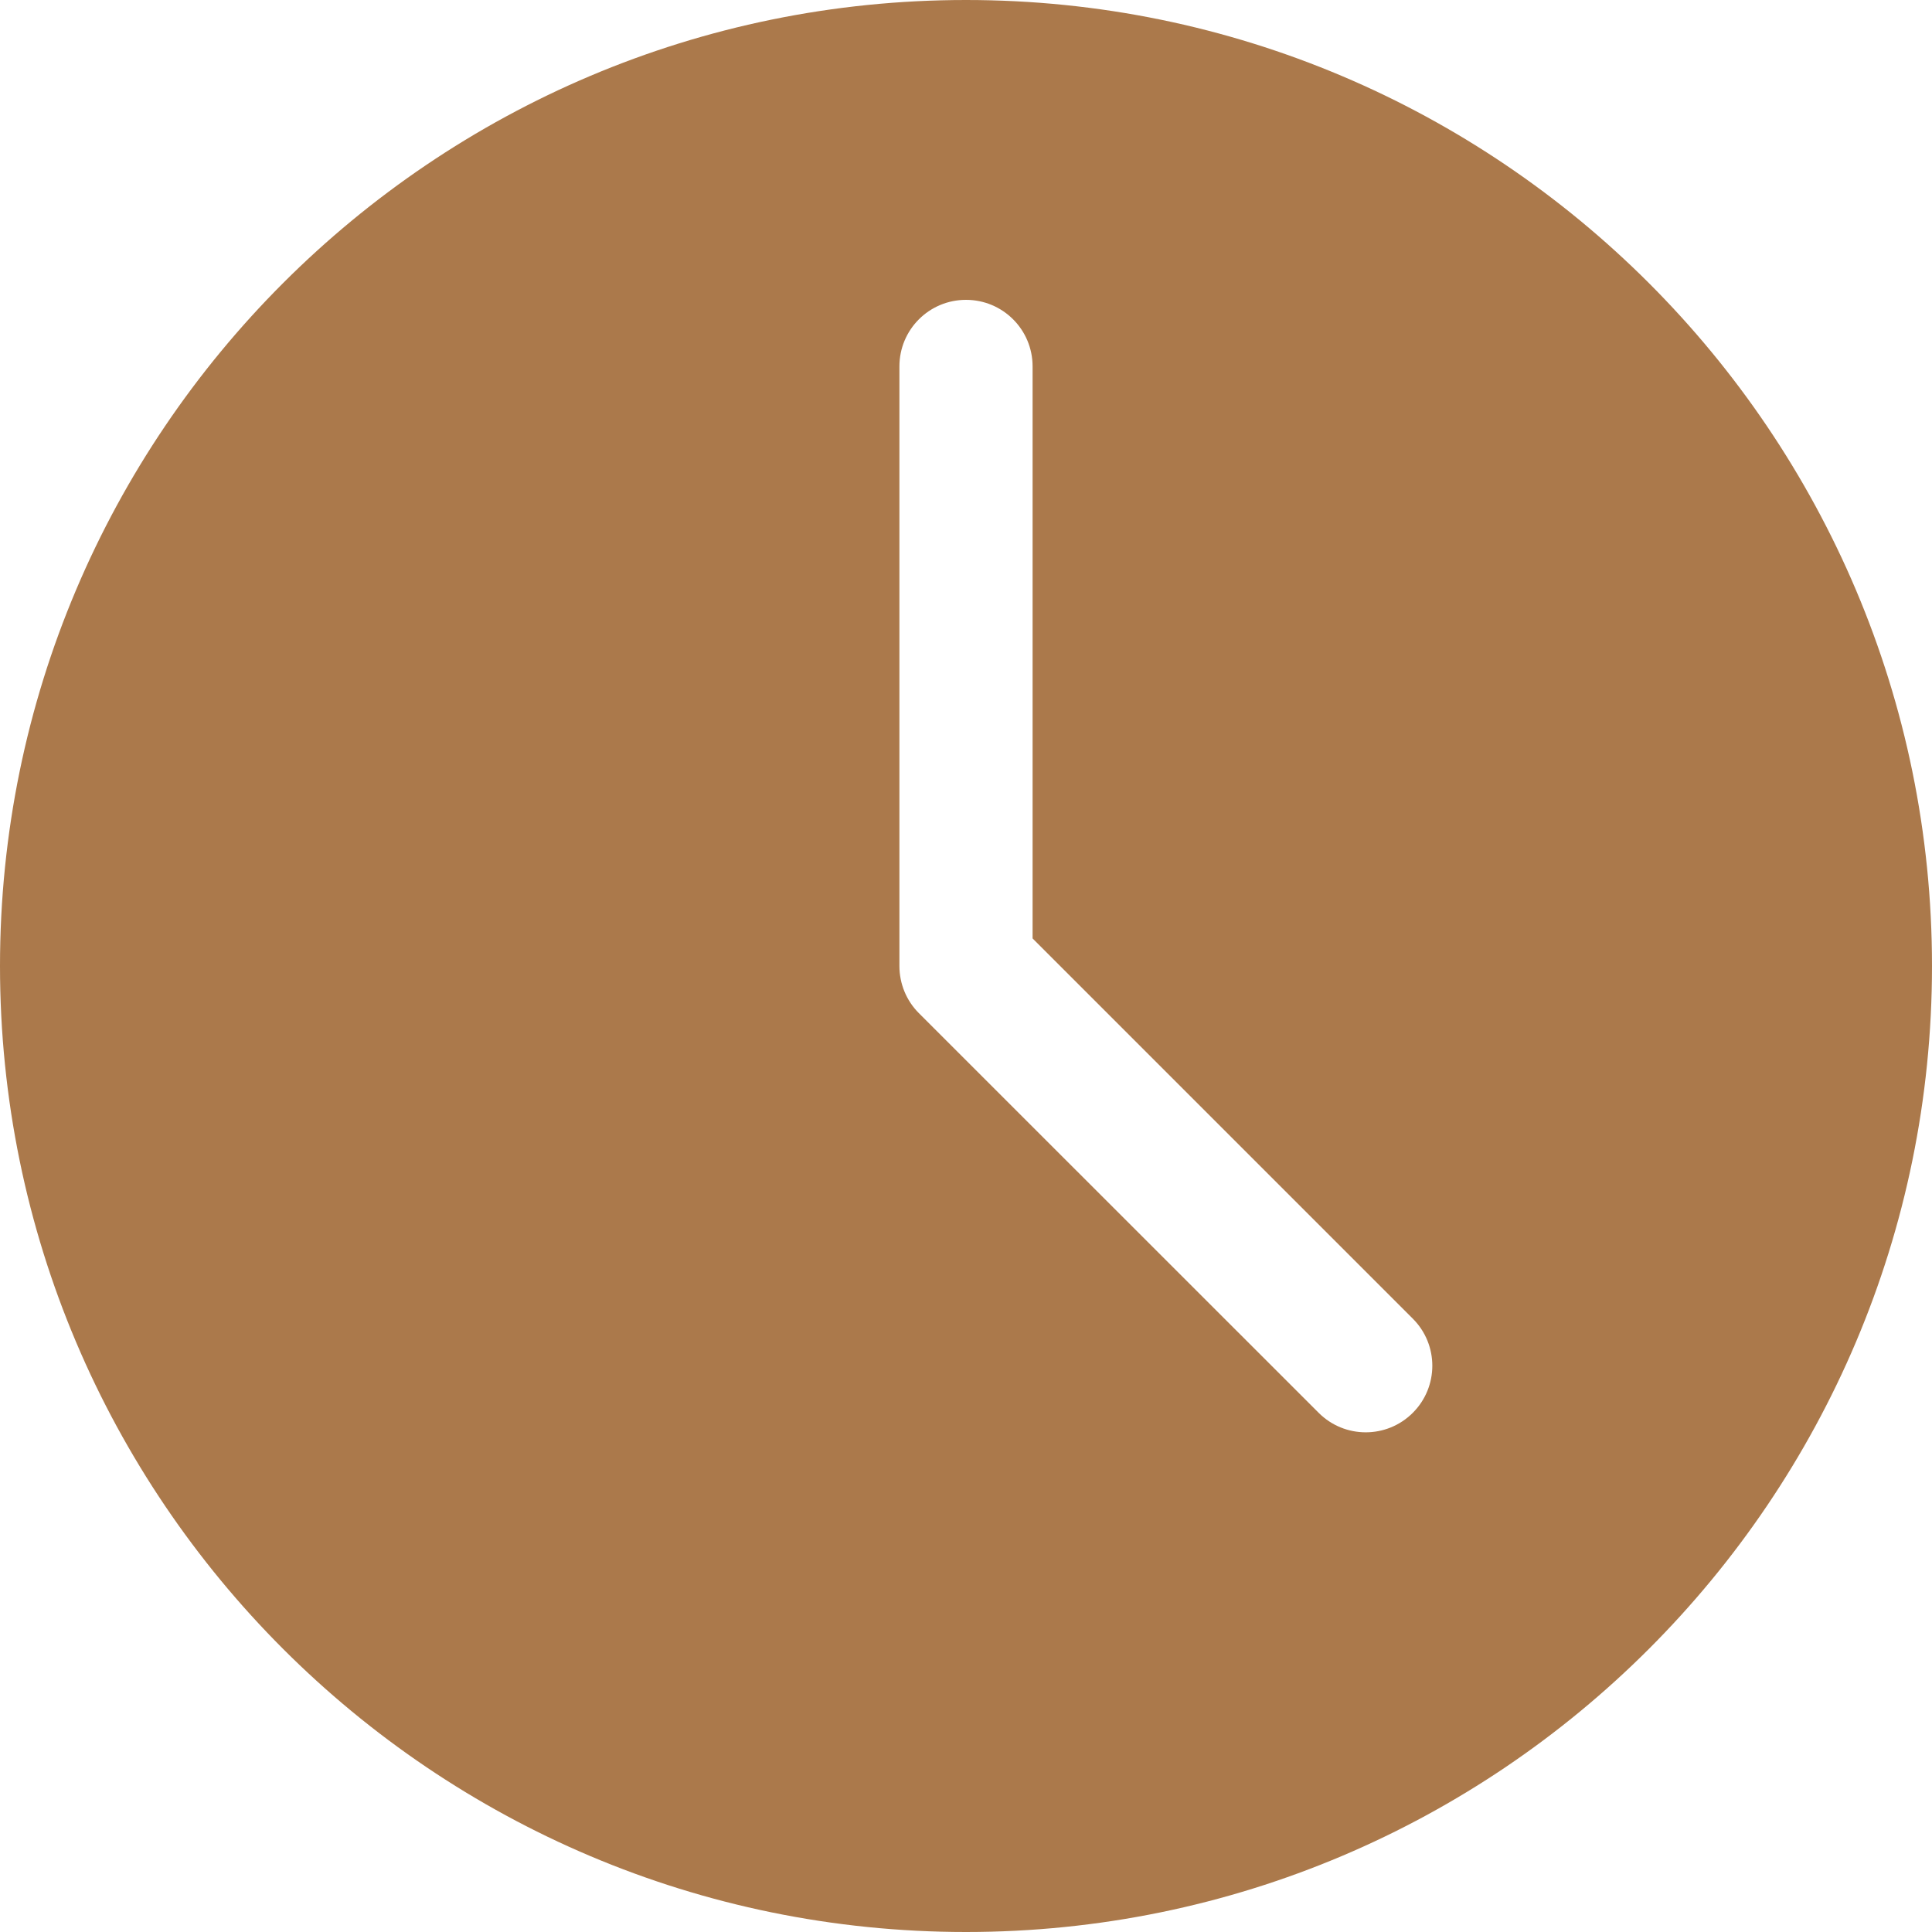 <?xml version="1.0" encoding="UTF-8"?> <svg xmlns="http://www.w3.org/2000/svg" width="15" height="15" viewBox="0 0 15 15" fill="none"> <path fill-rule="evenodd" clip-rule="evenodd" d="M7.5 0C3.361 0 0 3.361 0 7.5C0 11.639 3.361 15 7.5 15C11.639 15 15 11.639 15 7.5C15 3.361 11.639 0 7.5 0ZM6.983 2.845V7.5C6.983 7.637 7.037 7.769 7.134 7.866L10.238 10.969C10.44 11.171 10.767 11.171 10.969 10.969C11.171 10.767 11.171 10.44 10.969 10.238L8.017 7.286V2.845C8.017 2.559 7.786 2.328 7.5 2.328C7.214 2.328 6.983 2.559 6.983 2.845L6.983 2.845Z" fill="#AB794B"></path> </svg> 